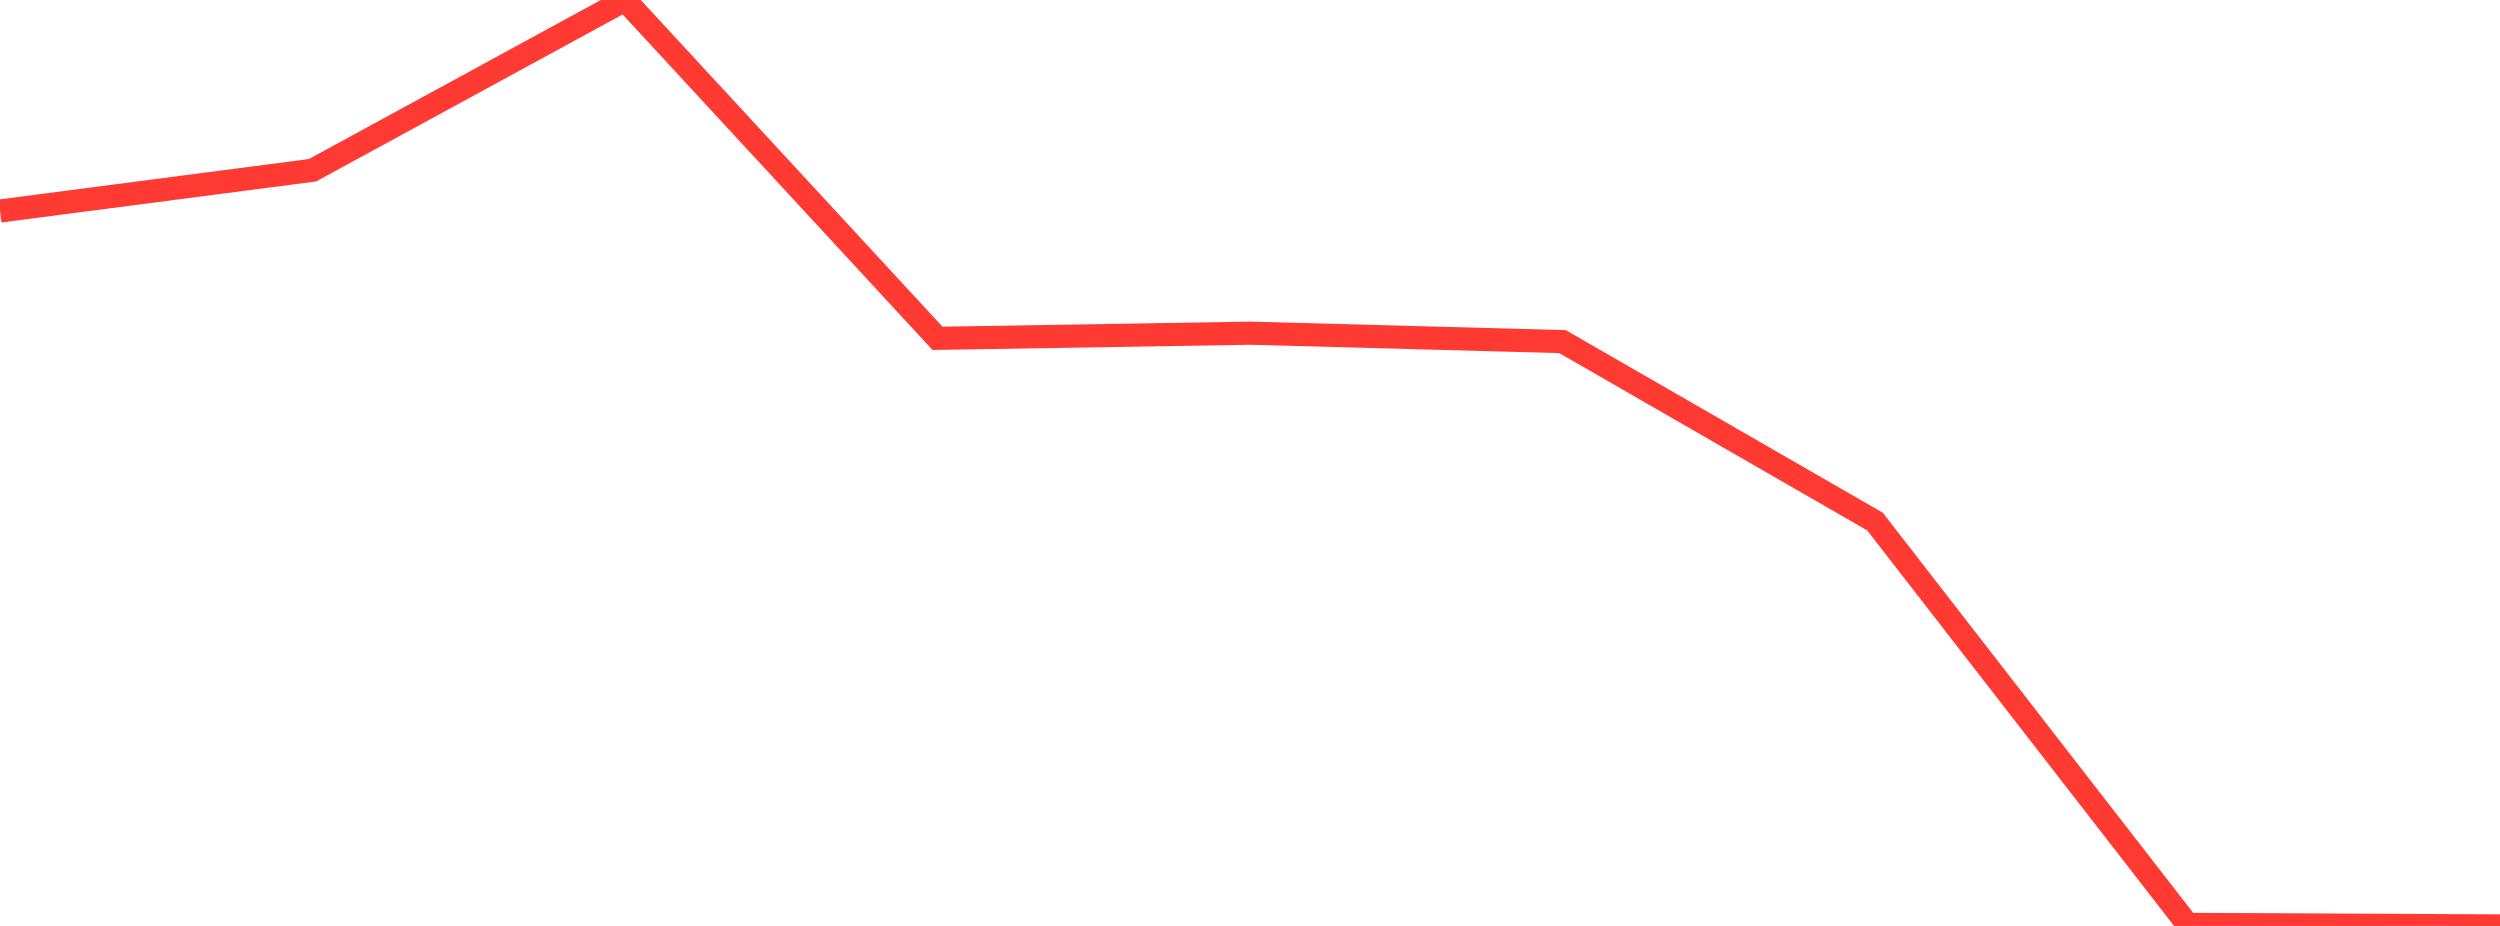 <?xml version="1.0" standalone="no"?>
<!DOCTYPE svg PUBLIC "-//W3C//DTD SVG 1.1//EN" "http://www.w3.org/Graphics/SVG/1.1/DTD/svg11.dtd">

<svg width="135" height="50" viewBox="0 0 135 50" preserveAspectRatio="none" 
  xmlns="http://www.w3.org/2000/svg"
  xmlns:xlink="http://www.w3.org/1999/xlink">


<polyline points="0.0, 11.394 16.875, 9.193 33.75, 0.0 50.625, 18.27 67.5, 17.992 84.375, 18.447 101.25, 28.165 118.125, 49.917 135.0, 50.0" fill="none" stroke="#ff3a33" stroke-width="1.25"/>

</svg>
